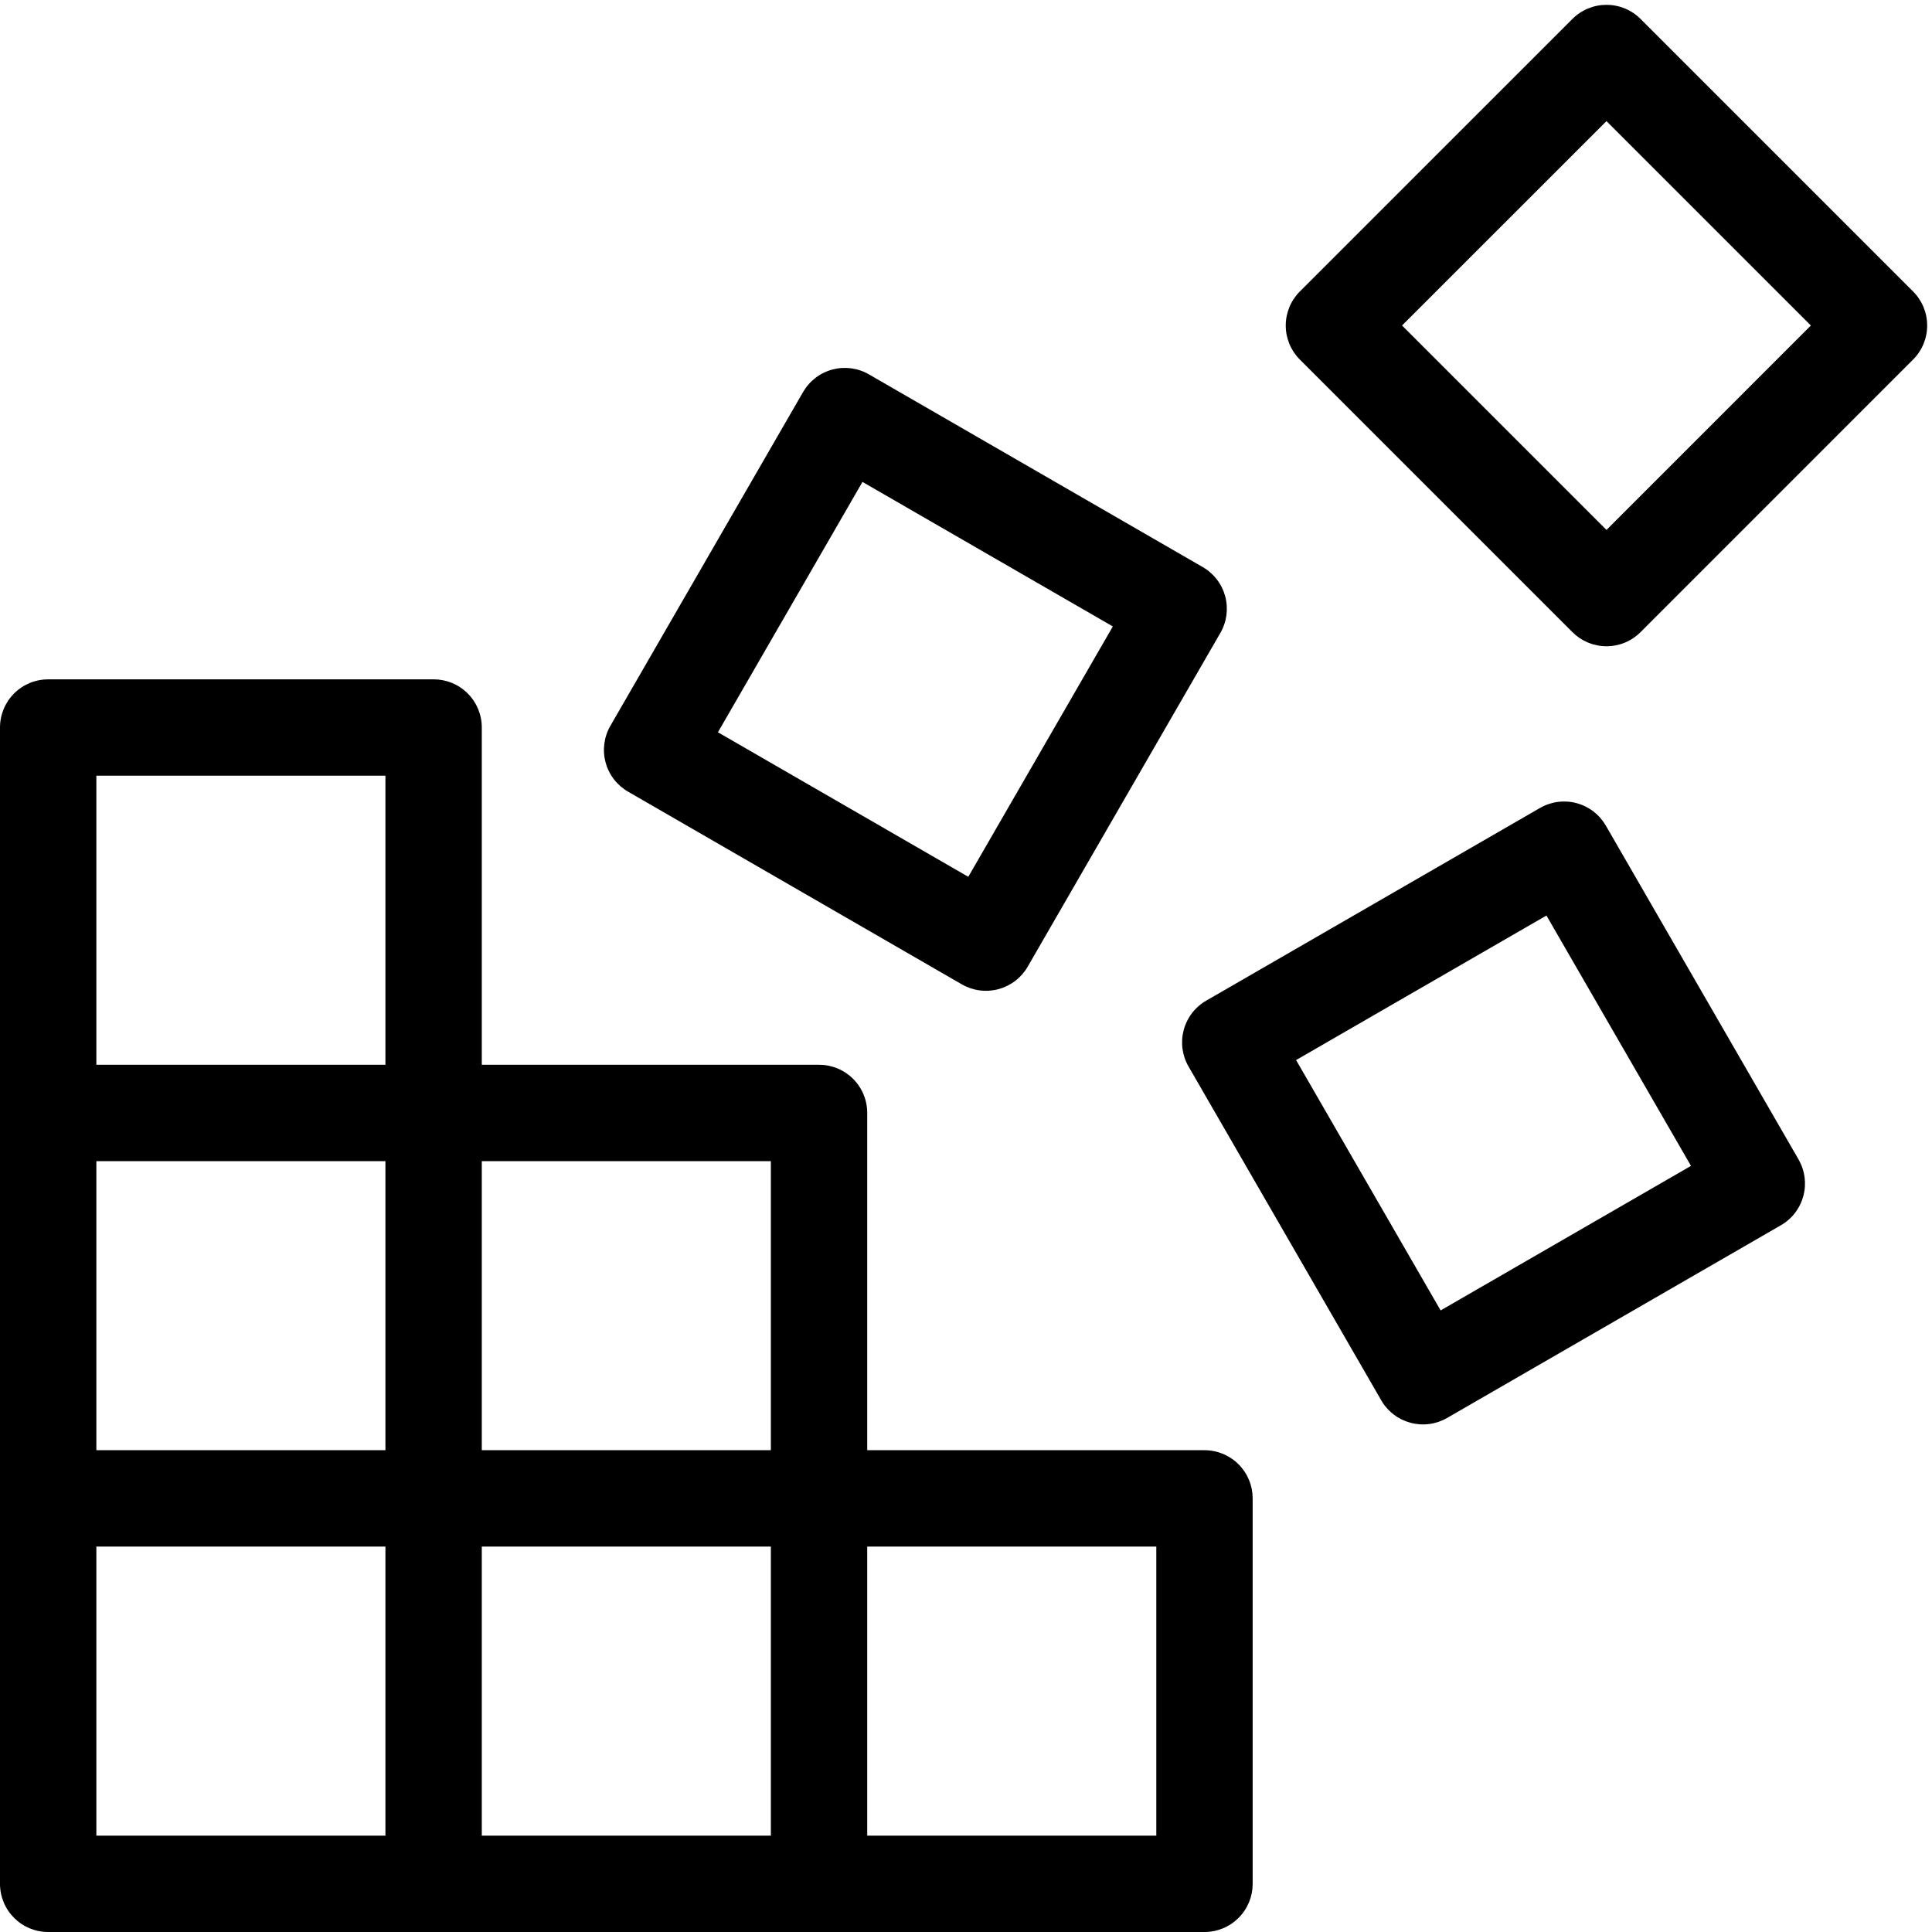 <svg xmlns="http://www.w3.org/2000/svg" xmlns:xlink="http://www.w3.org/1999/xlink" width="500" zoomAndPan="magnify" viewBox="0 0 375 375" height="500" preserveAspectRatio="xMidYMid meet" version="1.0"><path fill="#000000" d="M 233.789 281.484 L 168.328 281.484 L 168.328 216.023 C 168.328 215.41 168.27 214.801 168.148 214.199 C 168.031 213.594 167.855 213.012 167.617 212.441 C 167.383 211.875 167.098 211.336 166.754 210.824 C 166.414 210.316 166.027 209.844 165.59 209.41 C 165.156 208.973 164.684 208.586 164.176 208.246 C 163.664 207.902 163.125 207.617 162.559 207.383 C 161.988 207.145 161.406 206.969 160.801 206.848 C 160.199 206.73 159.59 206.672 158.977 206.672 L 93.516 206.672 L 93.516 141.211 C 93.516 140.594 93.457 139.988 93.336 139.383 C 93.219 138.781 93.039 138.199 92.805 137.629 C 92.57 137.062 92.281 136.523 91.941 136.012 C 91.602 135.504 91.215 135.031 90.777 134.594 C 90.344 134.16 89.871 133.773 89.363 133.434 C 88.852 133.09 88.312 132.805 87.746 132.566 C 87.176 132.332 86.59 132.156 85.988 132.035 C 85.387 131.918 84.777 131.859 84.164 131.859 L 9.352 131.859 C 8.738 131.859 8.129 131.918 7.527 132.035 C 6.926 132.156 6.34 132.332 5.773 132.566 C 5.203 132.805 4.664 133.09 4.156 133.434 C 3.645 133.773 3.172 134.16 2.738 134.594 C 2.305 135.031 1.914 135.504 1.574 136.012 C 1.234 136.523 0.945 137.062 0.711 137.629 C 0.477 138.199 0.297 138.781 0.18 139.383 C 0.059 139.988 0 140.594 0 141.211 L 0 365.648 C 0 366.262 0.059 366.871 0.18 367.473 C 0.297 368.074 0.477 368.66 0.711 369.227 C 0.945 369.797 1.234 370.336 1.574 370.844 C 1.914 371.355 2.305 371.828 2.738 372.262 C 3.172 372.695 3.645 373.086 4.156 373.426 C 4.664 373.766 5.203 374.055 5.773 374.289 C 6.34 374.523 6.926 374.703 7.527 374.82 C 8.129 374.941 8.738 375 9.352 375 L 233.789 375 C 234.406 375 235.012 374.941 235.617 374.82 C 236.219 374.703 236.801 374.523 237.371 374.289 C 237.938 374.055 238.477 373.766 238.988 373.426 C 239.496 373.086 239.969 372.695 240.406 372.262 C 240.84 371.828 241.227 371.355 241.566 370.844 C 241.91 370.336 242.195 369.797 242.434 369.227 C 242.668 368.66 242.844 368.074 242.965 367.473 C 243.082 366.871 243.141 366.262 243.141 365.648 L 243.141 290.836 C 243.141 290.223 243.082 289.613 242.965 289.012 C 242.844 288.406 242.668 287.824 242.434 287.254 C 242.195 286.688 241.91 286.148 241.566 285.637 C 241.227 285.129 240.84 284.656 240.406 284.223 C 239.969 283.785 239.496 283.398 238.988 283.059 C 238.477 282.719 237.938 282.43 237.371 282.195 C 236.801 281.961 236.219 281.781 235.617 281.664 C 235.012 281.543 234.406 281.484 233.789 281.484 Z M 149.625 281.484 L 93.516 281.484 L 93.516 225.375 L 149.625 225.375 Z M 18.703 225.375 L 74.812 225.375 L 74.812 281.484 L 18.703 281.484 Z M 18.703 150.562 L 74.812 150.562 L 74.812 206.672 L 18.703 206.672 Z M 18.703 300.188 L 74.812 300.188 L 74.812 356.297 L 18.703 356.297 Z M 93.516 300.188 L 149.625 300.188 L 149.625 356.297 L 93.516 356.297 Z M 224.438 356.297 L 168.328 356.297 L 168.328 300.188 L 224.438 300.188 Z M 224.438 356.297 " fill-opacity="1" fill-rule="nonzero"/><path fill="#000000" d="M 121.898 153.656 L 186.691 191.062 C 187.227 191.371 187.781 191.621 188.363 191.82 C 188.945 192.016 189.539 192.156 190.148 192.234 C 190.758 192.316 191.367 192.336 191.98 192.297 C 192.594 192.254 193.195 192.156 193.789 191.996 C 194.383 191.836 194.957 191.621 195.508 191.352 C 196.059 191.078 196.574 190.758 197.062 190.383 C 197.551 190.008 197.996 189.59 198.402 189.129 C 198.805 188.668 199.164 188.172 199.469 187.641 L 236.875 122.844 C 237.184 122.312 237.438 121.758 237.633 121.176 C 237.832 120.594 237.969 120 238.051 119.391 C 238.129 118.781 238.148 118.168 238.109 117.559 C 238.07 116.945 237.969 116.34 237.812 115.746 C 237.652 115.156 237.438 114.582 237.164 114.031 C 236.895 113.48 236.57 112.961 236.195 112.477 C 235.82 111.988 235.402 111.543 234.941 111.137 C 234.48 110.73 233.984 110.375 233.453 110.07 L 168.656 72.664 C 168.125 72.355 167.57 72.102 166.988 71.906 C 166.406 71.707 165.809 71.57 165.199 71.488 C 164.594 71.41 163.98 71.391 163.367 71.43 C 162.754 71.469 162.152 71.57 161.559 71.727 C 160.965 71.887 160.395 72.102 159.844 72.375 C 159.293 72.645 158.773 72.969 158.285 73.344 C 157.801 73.719 157.352 74.137 156.949 74.598 C 156.543 75.059 156.188 75.555 155.879 76.086 L 118.473 140.883 C 118.168 141.414 117.914 141.969 117.719 142.551 C 117.52 143.133 117.383 143.73 117.301 144.336 C 117.223 144.945 117.203 145.559 117.242 146.168 C 117.281 146.781 117.383 147.387 117.539 147.98 C 117.699 148.57 117.914 149.145 118.188 149.695 C 118.457 150.246 118.781 150.766 119.156 151.25 C 119.527 151.738 119.945 152.184 120.406 152.59 C 120.871 152.992 121.367 153.352 121.898 153.656 Z M 167.406 93.539 L 216 121.594 L 187.945 170.188 L 139.352 142.133 Z M 167.406 93.539 " fill-opacity="1" fill-rule="nonzero"/><path fill="#000000" d="M 311.691 160.25 C 311.383 159.719 311.027 159.223 310.621 158.758 C 310.219 158.297 309.773 157.879 309.285 157.504 C 308.797 157.129 308.277 156.809 307.727 156.535 C 307.176 156.262 306.605 156.047 306.012 155.891 C 305.418 155.73 304.816 155.629 304.203 155.59 C 303.59 155.551 302.977 155.57 302.367 155.652 C 301.762 155.73 301.164 155.871 300.582 156.066 C 300 156.266 299.445 156.52 298.914 156.824 L 234.117 194.23 C 233.586 194.539 233.09 194.895 232.629 195.301 C 232.164 195.703 231.746 196.152 231.375 196.637 C 231 197.125 230.676 197.645 230.406 198.195 C 230.133 198.746 229.918 199.316 229.758 199.91 C 229.602 200.504 229.5 201.109 229.461 201.719 C 229.422 202.332 229.441 202.945 229.52 203.555 C 229.602 204.16 229.738 204.758 229.938 205.34 C 230.133 205.922 230.387 206.477 230.695 207.008 L 268.102 271.805 C 268.406 272.336 268.762 272.832 269.168 273.293 C 269.574 273.754 270.02 274.172 270.508 274.547 C 270.992 274.922 271.512 275.242 272.062 275.516 C 272.613 275.785 273.188 276 273.781 276.16 C 274.371 276.32 274.977 276.418 275.59 276.461 C 276.199 276.5 276.812 276.48 277.422 276.398 C 278.031 276.32 278.625 276.18 279.207 275.984 C 279.789 275.785 280.344 275.535 280.875 275.227 L 345.672 237.82 C 346.203 237.516 346.699 237.16 347.16 236.754 C 347.625 236.348 348.043 235.902 348.414 235.418 C 348.789 234.93 349.113 234.41 349.383 233.859 C 349.656 233.309 349.871 232.738 350.031 232.145 C 350.188 231.551 350.289 230.949 350.328 230.336 C 350.367 229.723 350.348 229.109 350.27 228.504 C 350.188 227.895 350.051 227.297 349.852 226.719 C 349.656 226.137 349.402 225.578 349.098 225.047 Z M 279.625 254.352 L 251.57 205.758 L 300.164 177.703 L 328.219 226.297 Z M 279.625 254.352 " fill-opacity="1" fill-rule="nonzero"/><path fill="#000000" d="M 371.324 56.57 L 318.43 3.676 C 317.996 3.242 317.523 2.852 317.012 2.512 C 316.504 2.172 315.965 1.883 315.395 1.648 C 314.828 1.414 314.246 1.234 313.641 1.117 C 313.039 0.996 312.434 0.938 311.816 0.938 C 311.203 0.938 310.598 0.996 309.992 1.117 C 309.391 1.234 308.809 1.414 308.238 1.648 C 307.672 1.883 307.133 2.172 306.625 2.512 C 306.113 2.852 305.641 3.242 305.207 3.676 L 252.301 56.57 C 251.867 57.004 251.48 57.477 251.137 57.988 C 250.797 58.496 250.508 59.035 250.273 59.602 C 250.039 60.172 249.863 60.754 249.742 61.359 C 249.621 61.961 249.562 62.566 249.562 63.184 C 249.562 63.797 249.621 64.402 249.742 65.008 C 249.863 65.609 250.039 66.191 250.273 66.762 C 250.508 67.328 250.797 67.867 251.137 68.379 C 251.48 68.887 251.867 69.359 252.301 69.793 L 305.207 122.699 C 305.641 123.133 306.113 123.52 306.621 123.863 C 307.133 124.203 307.672 124.492 308.238 124.727 C 308.809 124.961 309.391 125.137 309.992 125.258 C 310.598 125.379 311.203 125.438 311.816 125.438 C 312.434 125.438 313.039 125.379 313.641 125.258 C 314.246 125.137 314.828 124.961 315.398 124.727 C 315.965 124.492 316.504 124.203 317.012 123.863 C 317.523 123.52 317.996 123.133 318.43 122.699 L 371.324 69.793 C 371.758 69.359 372.148 68.887 372.488 68.375 C 372.828 67.867 373.117 67.328 373.352 66.762 C 373.586 66.191 373.766 65.609 373.883 65.008 C 374.004 64.402 374.062 63.797 374.062 63.184 C 374.062 62.566 374.004 61.961 373.883 61.359 C 373.766 60.754 373.586 60.172 373.352 59.605 C 373.117 59.035 372.828 58.496 372.488 57.988 C 372.148 57.477 371.758 57.004 371.324 56.57 Z M 311.816 102.859 L 272.137 63.18 L 311.816 23.508 L 351.488 63.18 Z M 311.816 102.859 " fill-opacity="1" fill-rule="nonzero"/></svg>